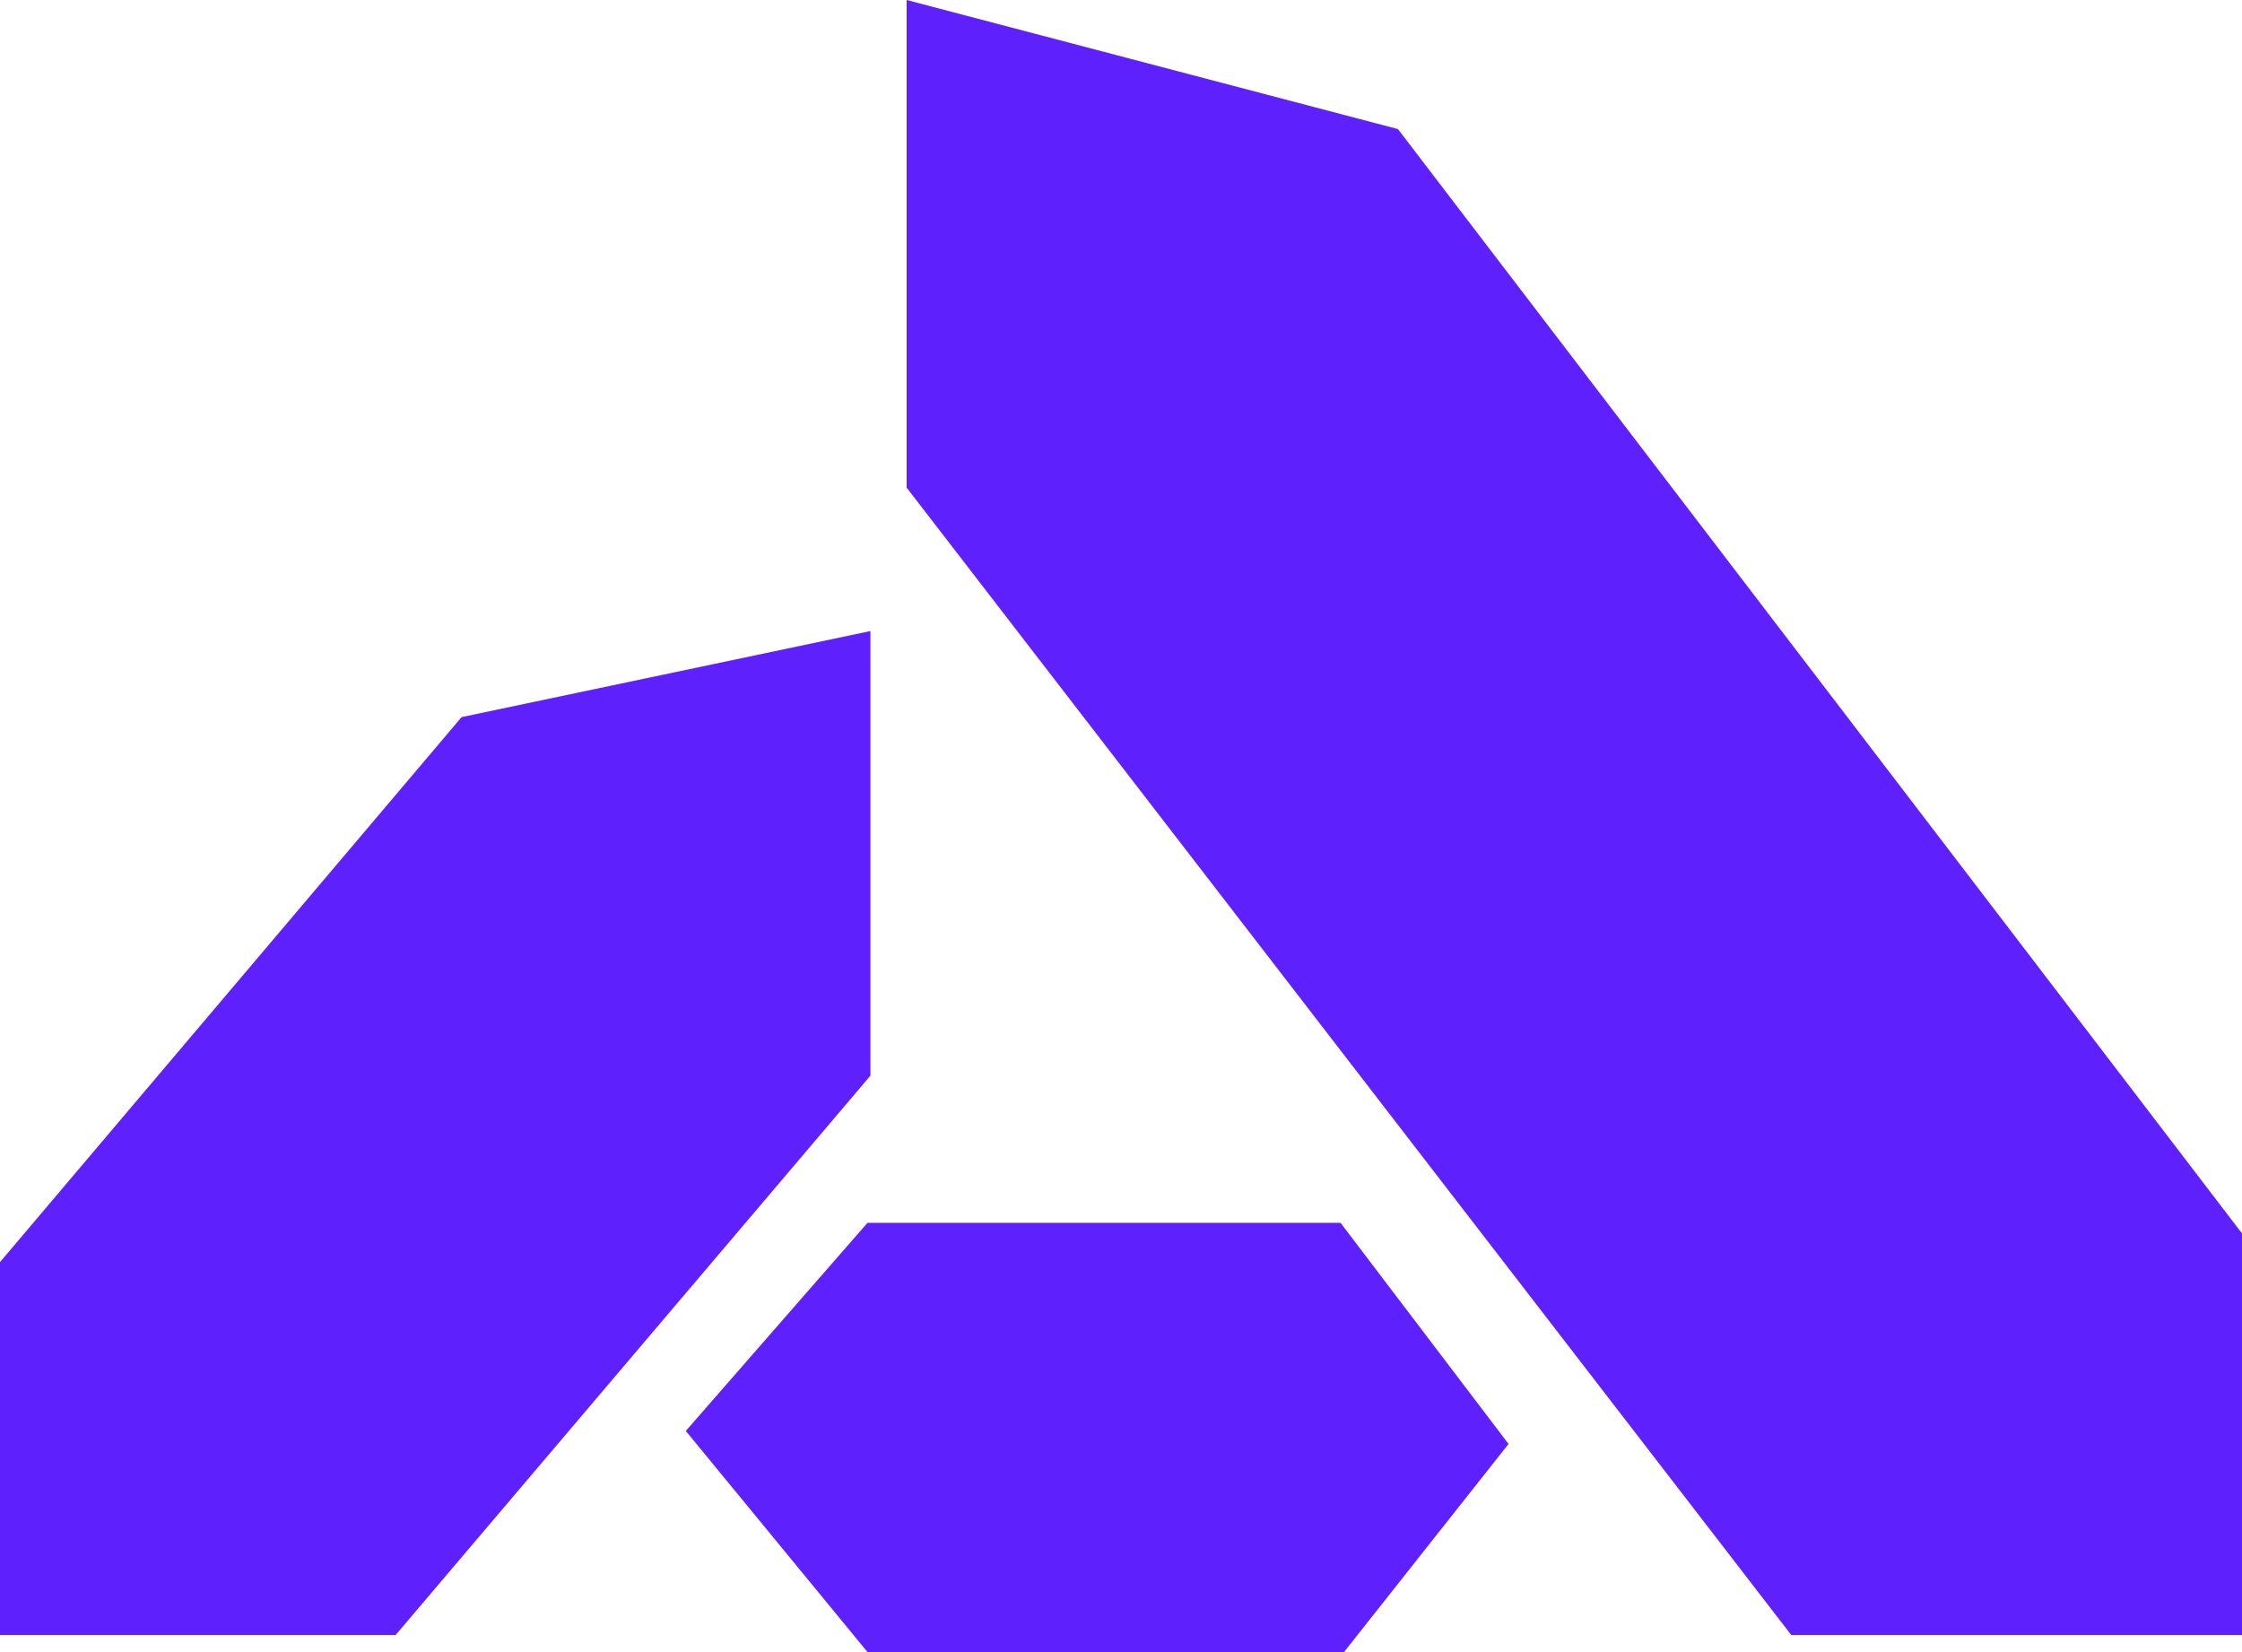 <svg width="285" height="210" viewBox="0 0 285 210" fill="none" xmlns="http://www.w3.org/2000/svg">
<path d="M227.701 207.828H285V156.783L177.706 16.407L115.251 0V61.984L227.701 207.828Z" fill="#5F20FE"/>
<path d="M170.847 210L191.764 183.543L170.407 155.433H110.278L87.177 181.889L110.278 210H170.847Z" fill="#5F20FE"/>
<path d="M50.294 207.828H0V160.429L58.676 91.153L110.647 80.214V136.729L50.294 207.828Z" fill="#5F20FE"/>
</svg>
